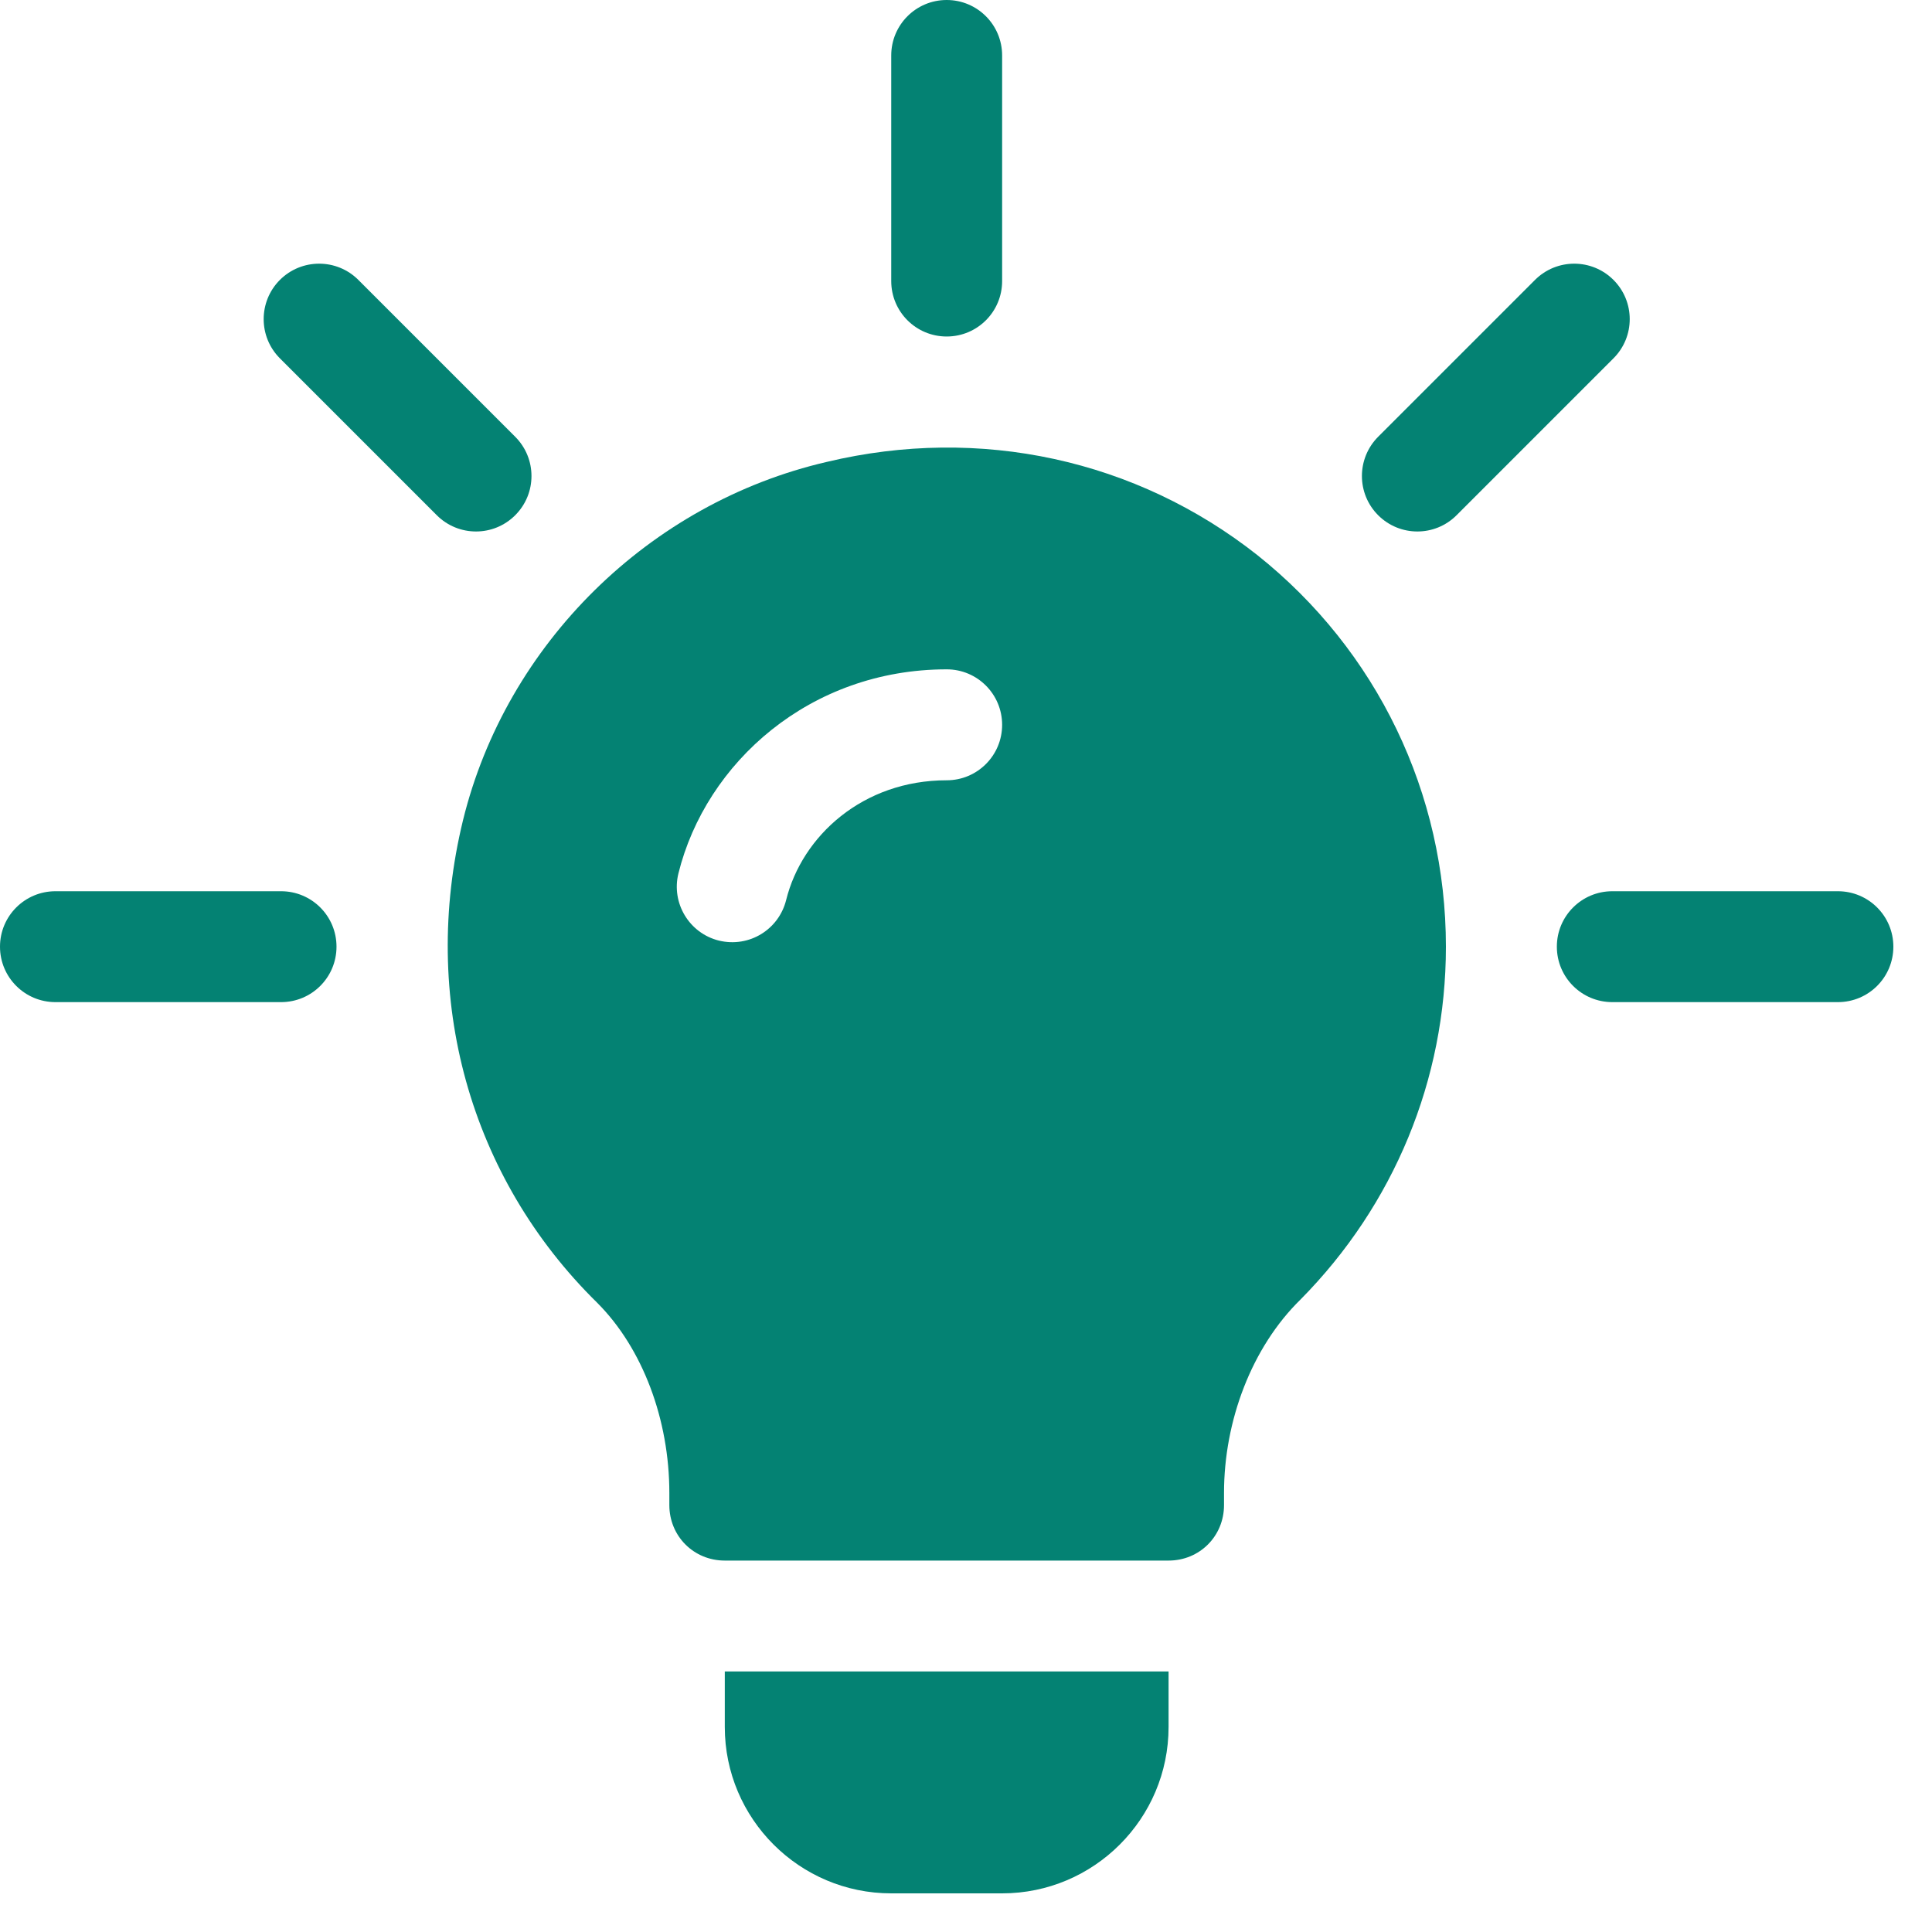 <svg width="40" height="40" viewBox="0 0 40 40" fill="none" xmlns="http://www.w3.org/2000/svg">
<g clip-path="url(#clip0_146_114)">
<path d="M10.667 9.043L7.419 5.795C6.971 5.347 6.244 5.347 5.795 5.795C5.347 6.244 5.347 6.971 5.795 7.419L9.043 10.667C9.492 11.116 10.219 11.116 10.667 10.667C11.116 10.219 11.116 9.492 10.667 9.043Z" fill="#048273"/>
<path d="M5.819 18.452H1.148C0.514 18.452 0 18.965 0 19.6C0 20.235 0.514 20.748 1.148 20.748H5.819C6.454 20.748 6.967 20.235 6.967 19.6C6.967 18.965 6.454 18.452 5.819 18.452Z" fill="#048273"/>
<path d="M38.052 18.452H33.381C32.747 18.452 32.233 18.965 32.233 19.6C32.233 20.235 32.747 20.748 33.381 20.748H38.052C38.686 20.748 39.2 20.235 39.2 19.6C39.2 18.965 38.686 18.452 38.052 18.452Z" fill="#048273"/>
<path d="M33.405 5.795C32.956 5.347 32.23 5.347 31.781 5.795L28.533 9.043C28.085 9.492 28.085 10.219 28.533 10.667C28.982 11.116 29.709 11.116 30.157 10.667L33.405 7.419C33.854 6.971 33.854 6.244 33.405 5.795Z" fill="#048273"/>
<path d="M19.6 0C18.965 0 18.452 0.514 18.452 1.148V5.819C18.452 6.454 18.965 6.967 19.6 6.967C20.235 6.967 20.748 6.454 20.748 5.819V1.148C20.748 0.514 20.235 0 19.6 0Z" fill="#048273"/>
<path d="M26.031 11.492C23.528 9.517 20.289 8.805 17.119 9.563C13.444 10.413 10.482 13.33 9.586 16.982C8.69 20.657 9.723 24.378 12.365 26.973C13.306 27.915 13.858 29.392 13.858 30.909V31.161C13.858 31.804 14.363 32.31 15.006 32.31H24.194C24.837 32.31 25.342 31.804 25.342 31.161V30.909C25.342 29.416 25.916 27.892 26.927 26.904C28.857 24.952 29.936 22.357 29.936 19.6C29.936 16.43 28.512 13.467 26.031 11.492ZM19.6 16.155C17.867 16.155 16.606 17.304 16.276 18.635C16.125 19.24 15.517 19.626 14.884 19.474C14.269 19.321 13.894 18.697 14.046 18.083C14.615 15.786 16.773 13.858 19.6 13.858C20.235 13.858 20.748 14.372 20.748 15.007C20.748 15.641 20.235 16.155 19.6 16.155Z" fill="#048273"/>
<path d="M15.006 34.606V35.755C15.006 37.655 16.552 39.2 18.452 39.2H20.748C22.648 39.2 24.194 37.655 24.194 35.755V34.606H15.006Z" fill="#048273"/>
</g>
<defs>
<clipPath id="clip0_146_114">
<rect width="39.2" height="39.2" fill="white"/>
</clipPath>
</defs>
</svg>

